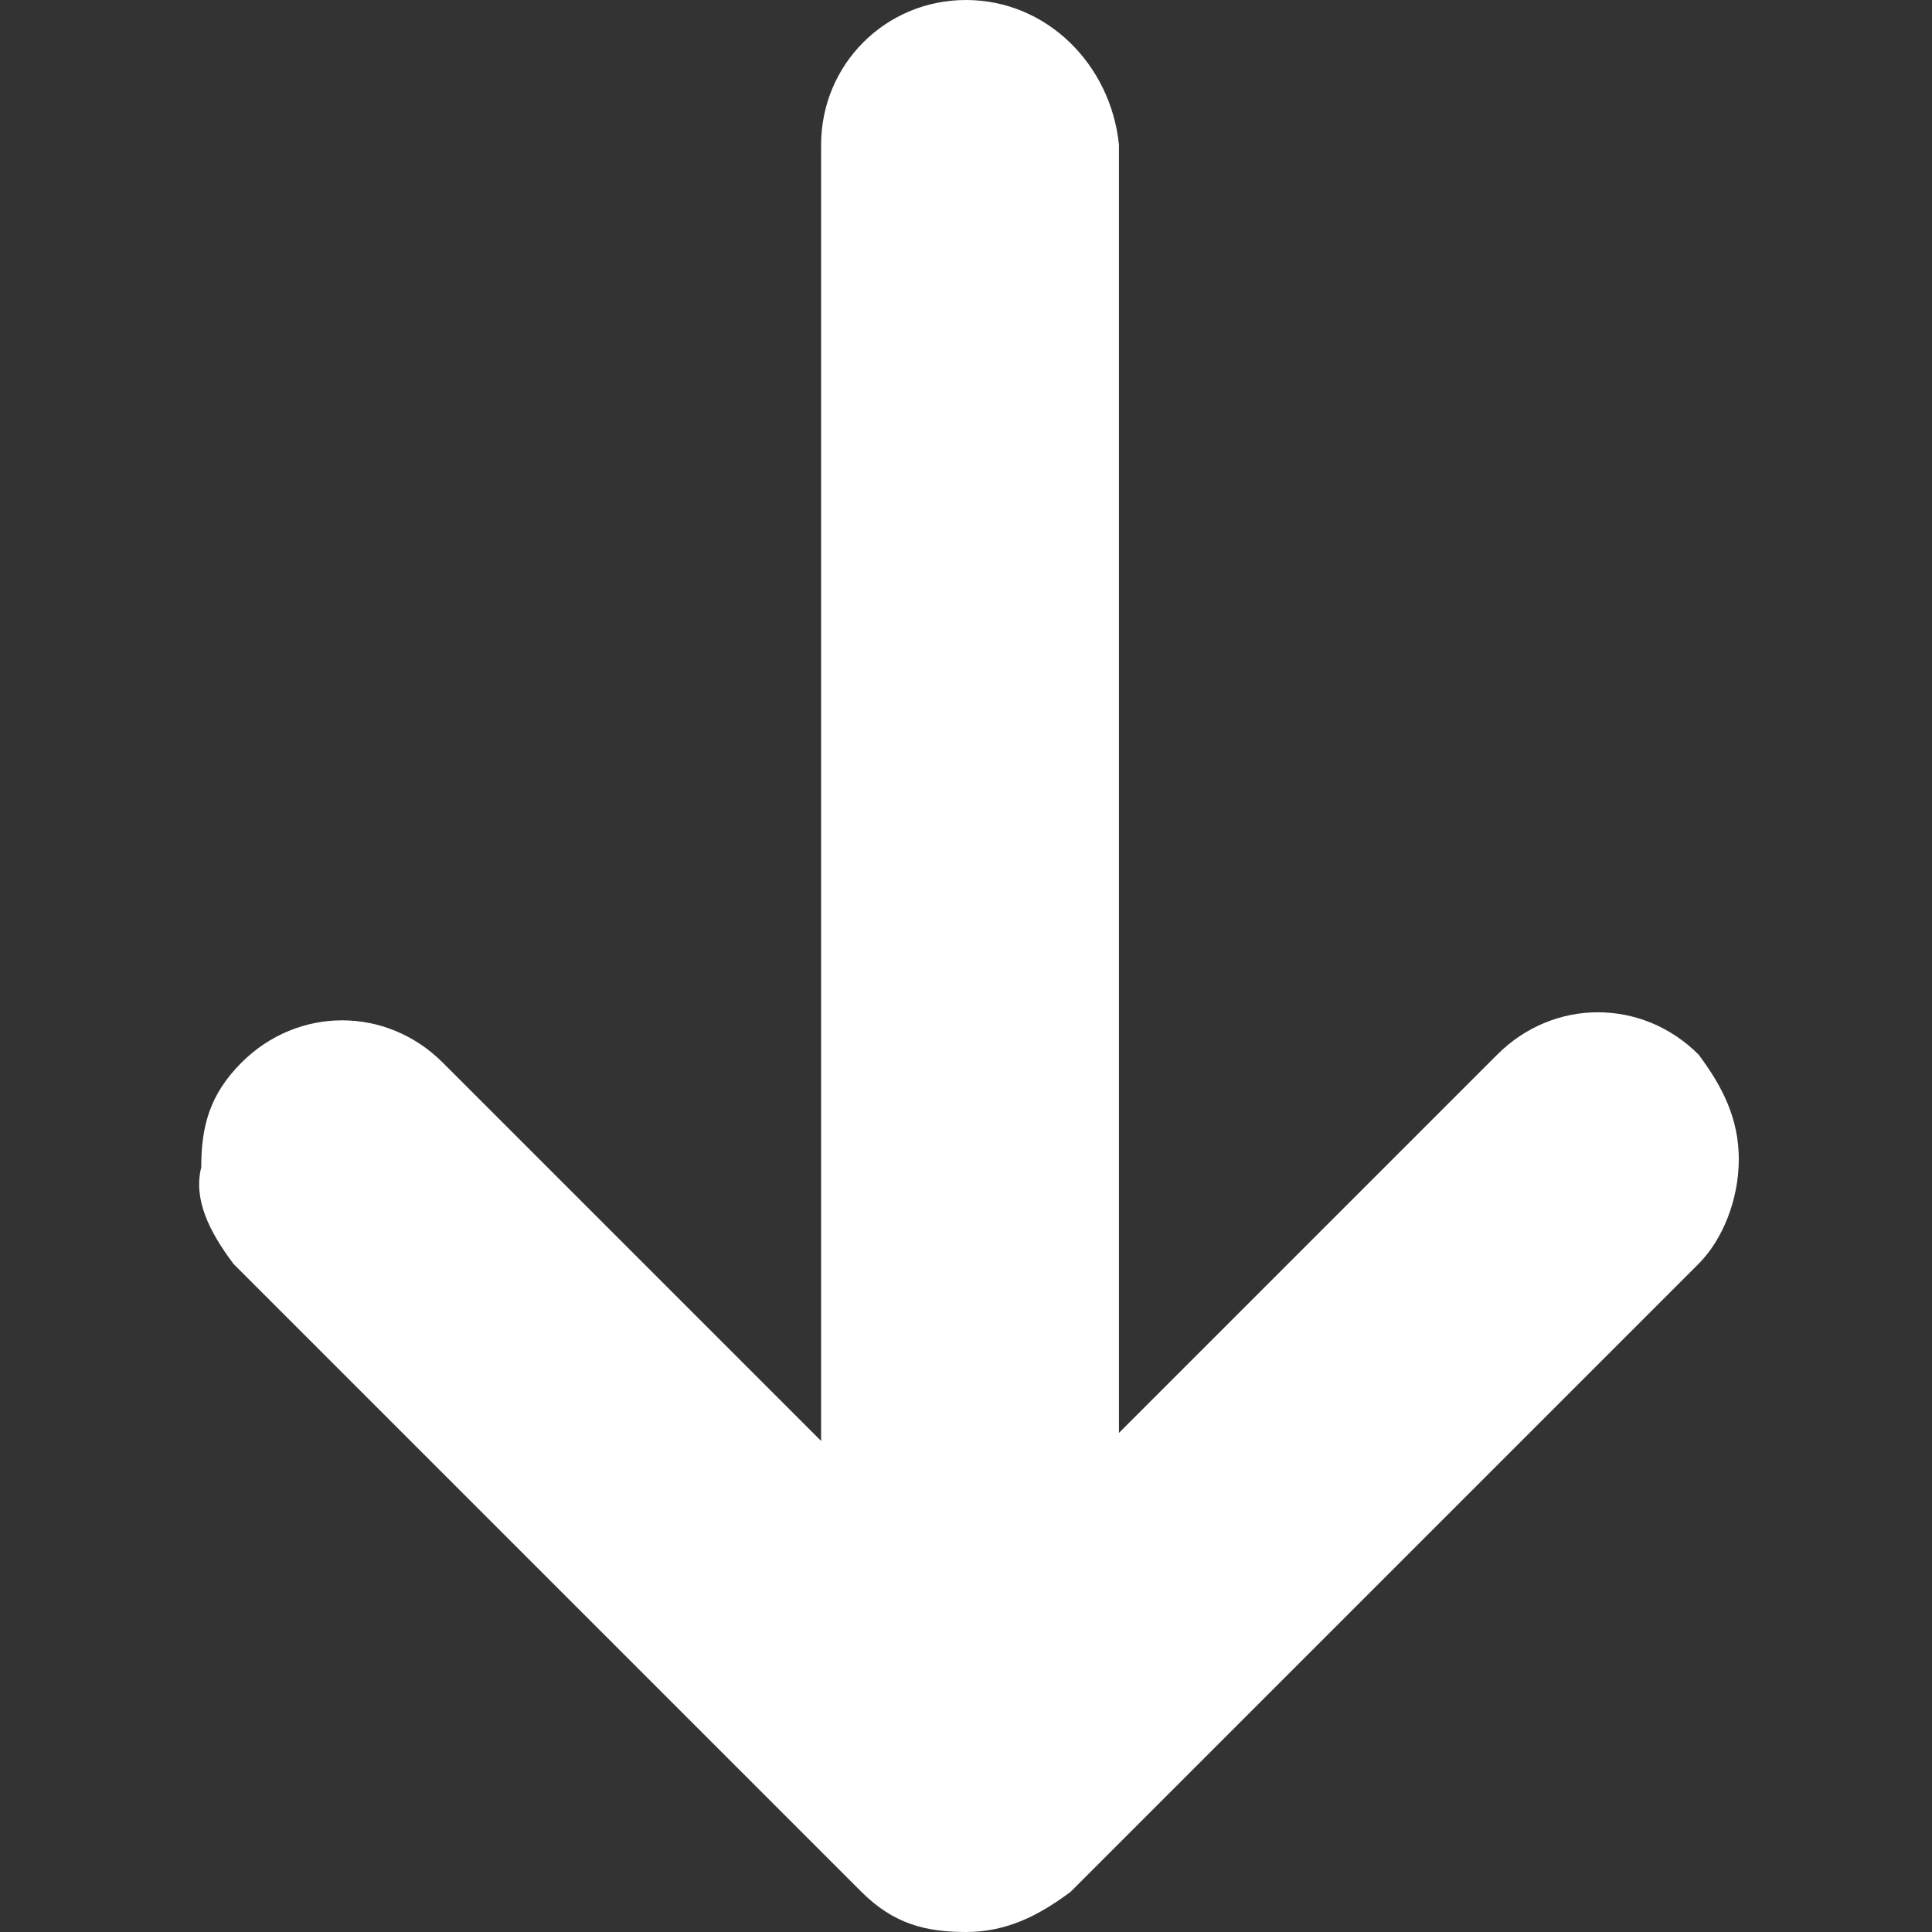 <?xml version="1.0" encoding="utf-8"?>
<!-- Generator: Adobe Illustrator 21.0.0, SVG Export Plug-In . SVG Version: 6.00 Build 0)  -->
<svg version="1.1" id="Layer_1" xmlns="http://www.w3.org/2000/svg" xmlns:xlink="http://www.w3.org/1999/xlink" x="0px" y="0px"
	 viewBox="0 0 24 24" style="enable-background:new 0 0 24 24;" xml:space="preserve">
<rect x="0" y="0" width="24" height="24" fill="#333333" stroke="none"/>
<style type="text/css">
	.st0{fill:#FFFFFF;}
</style>
<path class="st0" d="M2.9,15.7c0,0,3.6,3.6,7.8,7.8c0.4,0.4,0.8,0.5,1.3,0.5c0.5,0,0.9-0.2,1.3-0.5c4.2-4.2,7.8-7.8,7.8-7.8
	c0.3-0.3,0.5-0.8,0.5-1.3c0-0.5-0.2-0.9-0.5-1.3c-0.7-0.7-1.8-0.7-2.5,0l-4.7,4.7V1.8C13.8,0.8,13,0,12,0s-1.8,0.8-1.8,1.8v16.1
	l-4.7-4.7c-0.7-0.7-1.8-0.7-2.5,0c-0.4,0.4-0.5,0.8-0.5,1.3C2.4,14.9,2.6,15.3,2.9,15.7z"/>
</svg>
